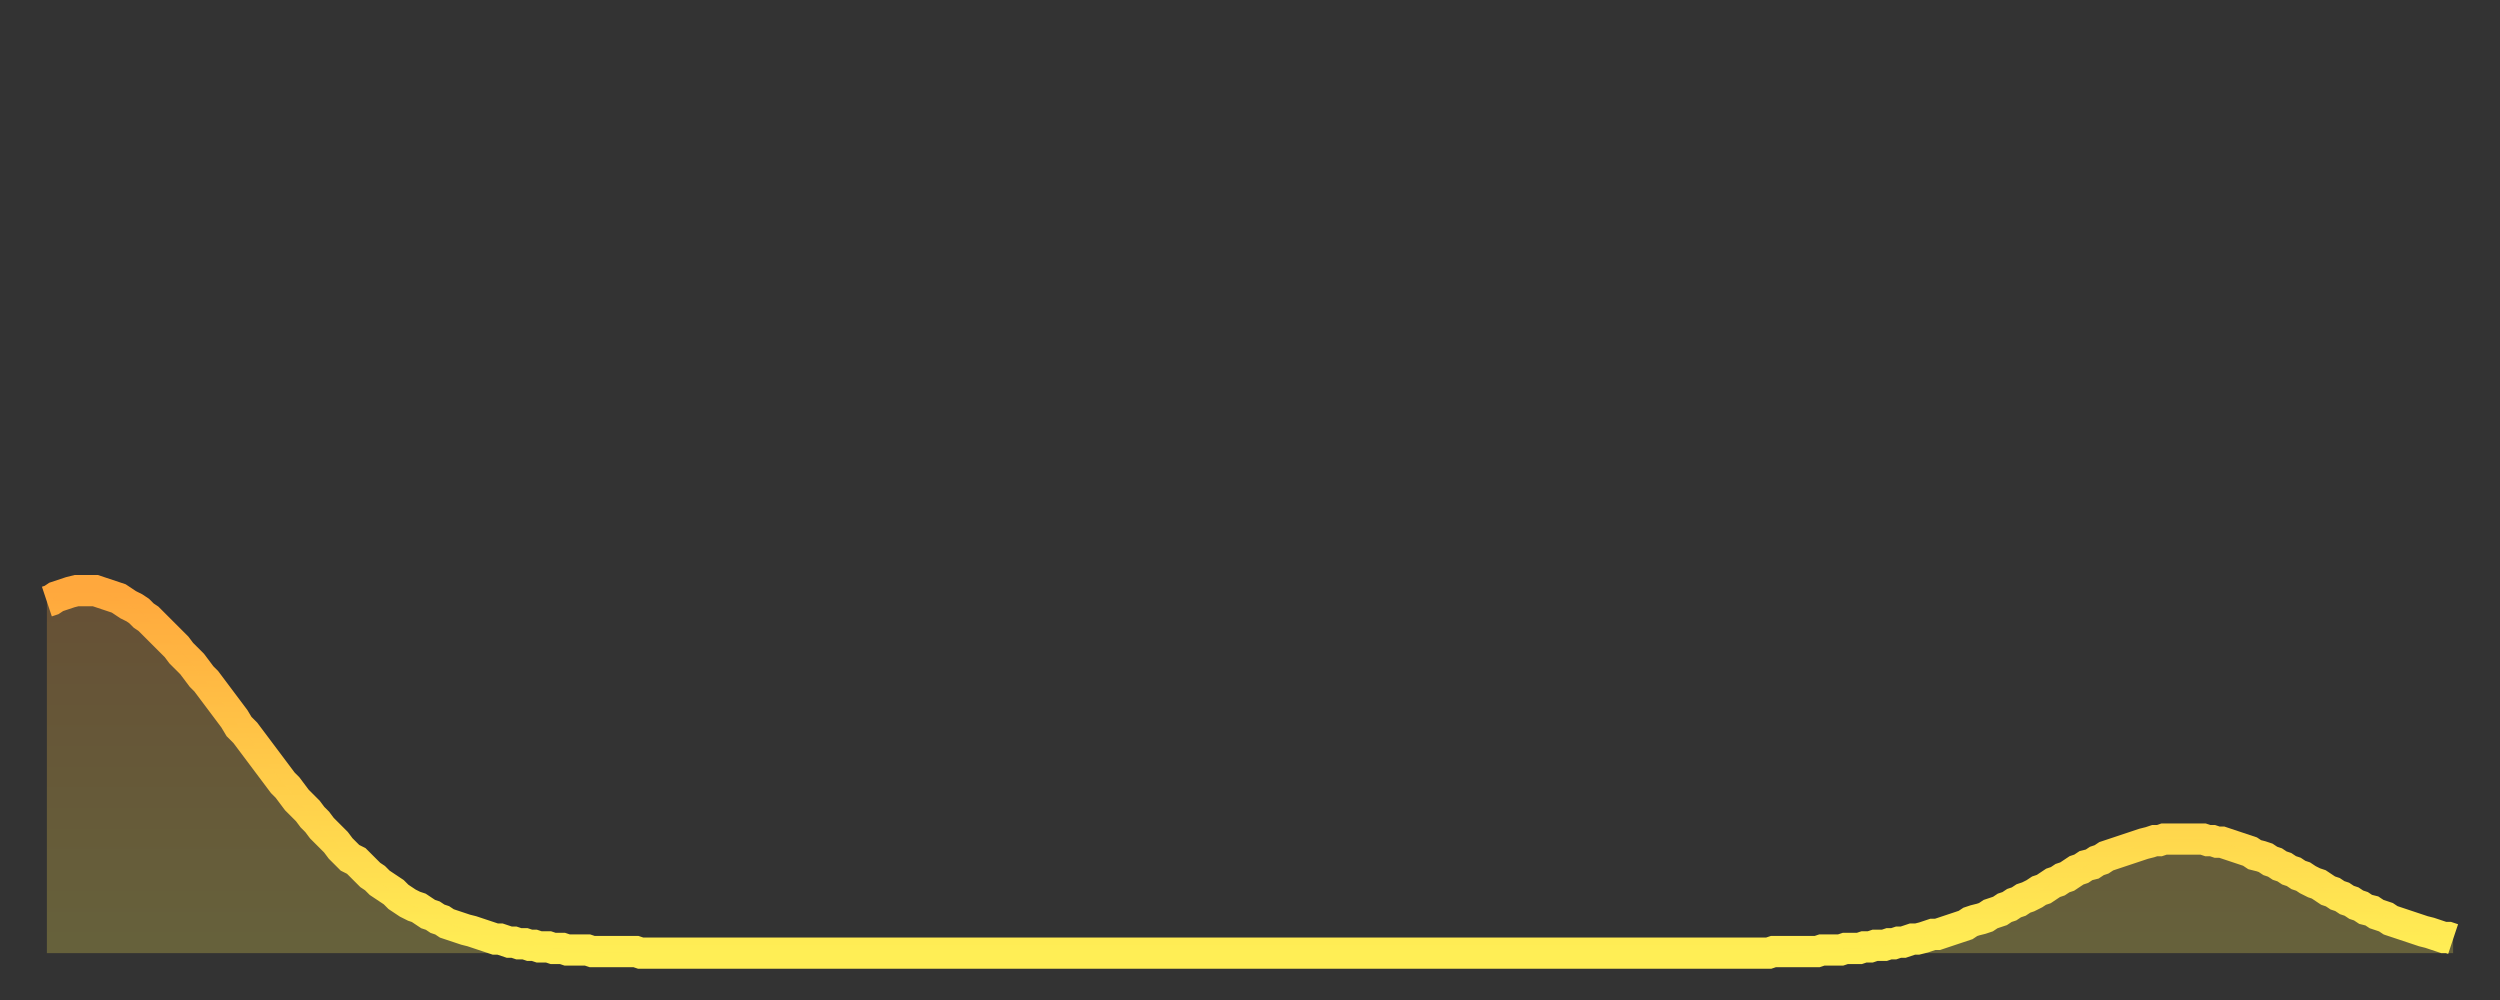<?xml version="1.0" encoding="utf-8" ?>
<svg baseProfile="full" height="64" version="1.1" width="160" xmlns="http://www.w3.org/2000/svg" xmlns:ev="http://www.w3.org/2001/xml-events" xmlns:xlink="http://www.w3.org/1999/xlink"><rect width="100%" height="100%" fill="#333333" stroke="none"/><defs><linearGradient id="id14810" x1="0" x2="0" y1="0" y2="1"><stop offset="0%" stop-color="#ffa83d" /><stop offset="50%" stop-color="#ffcb49" /><stop offset="100%" stop-color="#ffee55" /></linearGradient></defs><g transform="translate(3,3)"><g><path d="M 0.0 35.5 0.3 35.4 0.6 35.2 0.9 35.1 1.2 35.0 1.5 34.9 1.9 34.8 2.2 34.8 2.5 34.8 2.8 34.8 3.1 34.8 3.4 34.9 3.7 35.0 4.0 35.1 4.3 35.2 4.6 35.3 4.9 35.5 5.2 35.7 5.6 35.9 5.9 36.1 6.2 36.4 6.5 36.6 6.8 36.9 7.1 37.2 7.4 37.5 7.7 37.8 8.0 38.1 8.3 38.4 8.6 38.8 8.9 39.1 9.3 39.5 9.6 39.9 9.9 40.3 10.2 40.6 10.5 41.0 10.8 41.4 11.1 41.8 11.4 42.2 11.7 42.6 12.0 43.0 12.3 43.5 12.7 43.9 13.0 44.3 13.3 44.7 13.6 45.1 13.9 45.5 14.2 45.9 14.5 46.3 14.8 46.7 15.1 47.1 15.4 47.4 15.7 47.8 16.0 48.2 16.4 48.6 16.7 48.9 17.0 49.3 17.3 49.6 17.6 50.0 17.9 50.3 18.2 50.6 18.5 50.9 18.8 51.3 19.1 51.6 19.4 51.9 19.8 52.1 20.1 52.4 20.4 52.7 20.7 53.0 21.0 53.2 21.3 53.5 21.6 53.7 21.9 53.9 22.2 54.1 22.5 54.4 22.8 54.6 23.1 54.8 23.5 55.0 23.8 55.1 24.1 55.3 24.4 55.5 24.7 55.6 25.0 55.8 25.3 55.9 25.6 56.1 25.9 56.2 26.2 56.3 26.5 56.4 26.8 56.5 27.2 56.6 27.5 56.7 27.8 56.8 28.1 56.9 28.4 57.0 28.7 57.1 29.0 57.1 29.3 57.2 29.6 57.3 29.9 57.3 30.2 57.4 30.6 57.4 30.9 57.5 31.2 57.5 31.5 57.6 31.8 57.6 32.1 57.6 32.4 57.7 32.7 57.7 33.0 57.7 33.3 57.8 33.6 57.8 33.9 57.8 34.3 57.8 34.6 57.8 34.9 57.9 35.2 57.9 35.5 57.9 35.8 57.9 36.1 57.9 36.4 57.9 36.7 57.9 37.0 57.9 37.3 57.9 37.7 57.9 38.0 58.0 38.3 58.0 38.6 58.0 38.9 58.0 39.2 58.0 39.5 58.0 39.8 58.0 40.1 58.0 40.4 58.0 40.7 58.0 41.0 58.0 41.4 58.0 41.7 58.0 42.0 58.0 42.3 58.0 42.6 58.0 42.9 58.0 43.2 58.0 43.5 58.0 43.8 58.0 44.1 58.0 44.4 58.0 44.7 58.0 45.1 58.0 45.4 58.0 45.7 58.0 46.0 58.0 46.3 58.0 46.6 58.0 46.9 58.0 47.2 58.0 47.5 58.0 47.8 58.0 48.1 58.0 48.5 58.0 48.8 58.0 49.1 58.0 49.4 58.0 49.7 58.0 50.0 58.0 50.3 58.0 50.6 58.0 50.9 58.0 51.2 58.0 51.5 58.0 51.8 58.0 52.2 58.0 52.5 58.0 52.8 58.0 53.1 58.0 53.4 58.0 53.7 58.0 54.0 58.0 54.3 58.0 54.6 58.0 54.9 58.0 55.2 58.0 55.6 58.0 55.9 58.0 56.2 58.0 56.5 58.0 56.8 58.0 57.1 58.0 57.4 58.0 57.7 58.0 58.0 58.0 58.3 58.0 58.6 58.0 58.9 58.0 59.3 58.0 59.6 58.0 59.9 58.0 60.2 58.0 60.5 58.0 60.8 58.0 61.1 58.0 61.4 58.0 61.7 58.0 62.0 58.0 62.3 58.0 62.6 58.0 63.0 58.0 63.3 58.0 63.6 58.0 63.9 58.0 64.2 58.0 64.5 58.0 64.8 58.0 65.1 58.0 65.4 58.0 65.7 58.0 66.0 58.0 66.4 58.0 66.7 58.0 67.0 58.0 67.3 58.0 67.6 58.0 67.9 58.0 68.2 58.0 68.5 58.0 68.8 58.0 69.1 58.0 69.4 58.0 69.7 58.0 70.1 58.0 70.4 58.0 70.7 58.0 71.0 58.0 71.3 58.0 71.6 58.0 71.9 58.0 72.2 58.0 72.5 58.0 72.8 58.0 73.1 58.0 73.5 58.0 73.8 58.0 74.1 58.0 74.4 58.0 74.7 58.0 75.0 58.0 75.3 58.0 75.6 58.0 75.9 58.0 76.2 58.0 76.5 58.0 76.8 58.0 77.2 58.0 77.5 58.0 77.8 58.0 78.1 58.0 78.4 58.0 78.7 58.0 79.0 58.0 79.3 58.0 79.6 58.0 79.9 58.0 80.2 58.0 80.5 58.0 80.9 58.0 81.2 58.0 81.5 58.0 81.8 58.0 82.1 58.0 82.4 58.0 82.7 58.0 83.0 58.0 83.3 58.0 83.6 58.0 83.9 58.0 84.3 58.0 84.6 58.0 84.9 58.0 85.2 58.0 85.5 58.0 85.8 58.0 86.1 58.0 86.4 58.0 86.7 58.0 87.0 58.0 87.3 58.0 87.6 58.0 88.0 58.0 88.3 58.0 88.6 58.0 88.9 58.0 89.2 58.0 89.5 58.0 89.8 58.0 90.1 58.0 90.4 58.0 90.7 58.0 91.0 58.0 91.4 58.0 91.7 58.0 92.0 58.0 92.3 58.0 92.6 58.0 92.9 58.0 93.2 58.0 93.5 58.0 93.8 58.0 94.1 58.0 94.4 58.0 94.7 58.0 95.1 58.0 95.4 58.0 95.7 58.0 96.0 58.0 96.3 58.0 96.6 58.0 96.9 58.0 97.2 58.0 97.5 58.0 97.8 58.0 98.1 58.0 98.4 58.0 98.8 58.0 99.1 58.0 99.4 58.0 99.7 58.0 100.0 58.0 100.3 58.0 100.6 58.0 100.9 58.0 101.2 58.0 101.5 58.0 101.8 58.0 102.2 58.0 102.5 58.0 102.8 58.0 103.1 58.0 103.4 58.0 103.7 58.0 104.0 58.0 104.3 58.0 104.6 58.0 104.9 58.0 105.2 58.0 105.5 58.0 105.9 58.0 106.2 58.0 106.5 58.0 106.8 58.0 107.1 58.0 107.4 58.0 107.7 58.0 108.0 58.0 108.3 58.0 108.6 58.0 108.9 58.0 109.3 58.0 109.6 58.0 109.9 58.0 110.2 58.0 110.5 57.9 110.8 57.9 111.1 57.9 111.4 57.9 111.7 57.9 112.0 57.9 112.3 57.9 112.6 57.9 113.0 57.9 113.3 57.9 113.6 57.8 113.9 57.8 114.2 57.8 114.5 57.8 114.8 57.8 115.1 57.7 115.4 57.7 115.7 57.7 116.0 57.7 116.3 57.6 116.7 57.6 117.0 57.5 117.3 57.5 117.6 57.5 117.9 57.4 118.2 57.4 118.5 57.3 118.8 57.3 119.1 57.2 119.4 57.1 119.7 57.1 120.1 57.0 120.4 56.9 120.7 56.8 121.0 56.8 121.3 56.7 121.6 56.6 121.9 56.5 122.2 56.4 122.5 56.3 122.8 56.2 123.1 56.0 123.4 55.9 123.8 55.8 124.1 55.7 124.4 55.5 124.7 55.4 125.0 55.3 125.3 55.1 125.6 55.0 125.9 54.8 126.2 54.7 126.5 54.5 126.8 54.4 127.2 54.2 127.5 54.0 127.8 53.9 128.1 53.7 128.4 53.5 128.7 53.4 129.0 53.2 129.3 53.1 129.6 52.9 129.9 52.7 130.2 52.6 130.5 52.4 130.9 52.3 131.2 52.1 131.5 52.0 131.8 51.8 132.1 51.7 132.4 51.6 132.7 51.5 133.0 51.4 133.3 51.3 133.6 51.2 133.9 51.1 134.2 51.0 134.6 50.9 134.9 50.8 135.2 50.8 135.5 50.7 135.8 50.7 136.1 50.7 136.4 50.7 136.7 50.7 137.0 50.7 137.3 50.7 137.6 50.7 138.0 50.7 138.3 50.8 138.6 50.8 138.9 50.9 139.2 50.9 139.5 51.0 139.8 51.1 140.1 51.2 140.4 51.3 140.7 51.4 141.0 51.5 141.3 51.7 141.7 51.8 142.0 51.9 142.3 52.1 142.6 52.2 142.9 52.4 143.2 52.5 143.5 52.7 143.8 52.8 144.1 53.0 144.4 53.1 144.7 53.3 145.1 53.5 145.4 53.6 145.7 53.8 146.0 54.0 146.3 54.1 146.6 54.3 146.9 54.4 147.2 54.6 147.5 54.7 147.8 54.9 148.1 55.0 148.4 55.2 148.8 55.3 149.1 55.5 149.4 55.6 149.7 55.7 150.0 55.9 150.3 56.0 150.6 56.1 150.9 56.2 151.2 56.3 151.5 56.4 151.8 56.5 152.1 56.6 152.5 56.7 152.8 56.8 153.1 56.9 153.4 57.0 153.7 57.0 154.0 57.1" fill="none" id="graph-curve" opacity="1" stroke="url(#id14810)" stroke-width="2" /><path d="M 0 58 L 0.0 35.5 0.3 35.4 0.6 35.2 0.9 35.1 1.2 35.0 1.5 34.9 1.9 34.8 2.2 34.8 2.5 34.8 2.8 34.8 3.1 34.8 3.4 34.9 3.7 35.0 4.0 35.1 4.3 35.2 4.6 35.3 4.9 35.5 5.2 35.7 5.6 35.9 5.9 36.1 6.2 36.4 6.5 36.6 6.8 36.9 7.1 37.2 7.4 37.5 7.7 37.8 8.0 38.1 8.3 38.4 8.6 38.8 8.9 39.1 9.3 39.5 9.6 39.9 9.9 40.3 10.2 40.6 10.5 41.0 10.8 41.4 11.1 41.8 11.4 42.2 11.7 42.6 12.0 43.0 12.3 43.5 12.7 43.9 13.0 44.3 13.3 44.7 13.6 45.1 13.9 45.5 14.2 45.9 14.5 46.3 14.8 46.7 15.1 47.1 15.4 47.4 15.7 47.8 16.0 48.2 16.4 48.6 16.7 48.9 17.0 49.3 17.3 49.6 17.6 50.0 17.9 50.3 18.2 50.6 18.5 50.9 18.8 51.3 19.1 51.6 19.4 51.9 19.8 52.1 20.1 52.4 20.4 52.7 20.7 53.0 21.0 53.2 21.3 53.5 21.6 53.7 21.9 53.9 22.2 54.1 22.5 54.4 22.8 54.6 23.1 54.8 23.5 55.0 23.8 55.1 24.1 55.3 24.4 55.5 24.7 55.6 25.0 55.8 25.3 55.9 25.6 56.1 25.9 56.2 26.2 56.3 26.5 56.4 26.8 56.5 27.2 56.6 27.5 56.7 27.8 56.8 28.1 56.9 28.4 57.0 28.7 57.1 29.0 57.1 29.3 57.2 29.6 57.3 29.9 57.3 30.2 57.4 30.6 57.4 30.9 57.5 31.2 57.5 31.5 57.6 31.8 57.6 32.1 57.6 32.4 57.7 32.7 57.7 33.0 57.7 33.3 57.8 33.6 57.8 33.9 57.8 34.3 57.8 34.6 57.8 34.9 57.9 35.2 57.9 35.5 57.9 35.8 57.9 36.1 57.9 36.4 57.9 36.7 57.9 37.0 57.9 37.3 57.9 37.7 57.9 38.0 58.0 38.3 58.0 38.6 58.0 38.9 58.0 39.2 58.0 39.5 58.0 39.8 58.0 40.1 58.0 40.4 58.0 40.7 58.0 41.0 58.0 41.4 58.0 41.7 58.0 42.0 58.0 42.3 58.0 42.6 58.0 42.9 58.0 43.2 58.0 43.5 58.0 43.8 58.0 44.1 58.0 44.4 58.0 44.7 58.0 45.1 58.0 45.4 58.0 45.7 58.0 46.0 58.0 46.3 58.0 46.6 58.0 46.9 58.0 47.2 58.0 47.5 58.0 47.8 58.0 48.1 58.0 48.5 58.0 48.8 58.0 49.1 58.0 49.4 58.0 49.7 58.0 50.0 58.0 50.3 58.0 50.6 58.0 50.9 58.0 51.2 58.0 51.5 58.0 51.8 58.0 52.2 58.0 52.5 58.0 52.8 58.0 53.1 58.0 53.4 58.0 53.7 58.0 54.0 58.0 54.3 58.0 54.6 58.0 54.9 58.0 55.2 58.0 55.6 58.0 55.9 58.0 56.2 58.0 56.5 58.0 56.8 58.0 57.1 58.0 57.4 58.0 57.7 58.0 58.0 58.0 58.3 58.0 58.6 58.0 58.9 58.0 59.3 58.0 59.6 58.0 59.9 58.0 60.2 58.0 60.5 58.0 60.8 58.0 61.1 58.0 61.4 58.0 61.7 58.0 62.0 58.0 62.3 58.0 62.6 58.0 63.0 58.0 63.3 58.0 63.6 58.0 63.9 58.0 64.2 58.0 64.5 58.0 64.8 58.0 65.1 58.0 65.4 58.0 65.7 58.0 66.0 58.0 66.4 58.0 66.7 58.0 67.0 58.0 67.3 58.0 67.6 58.0 67.9 58.0 68.2 58.0 68.5 58.0 68.8 58.0 69.1 58.0 69.4 58.0 69.7 58.0 70.1 58.0 70.4 58.0 70.7 58.0 71.0 58.0 71.3 58.0 71.6 58.0 71.9 58.0 72.2 58.0 72.5 58.0 72.8 58.0 73.1 58.0 73.5 58.0 73.8 58.0 74.1 58.0 74.4 58.0 74.7 58.0 75.0 58.0 75.3 58.0 75.6 58.0 75.9 58.0 76.2 58.0 76.5 58.0 76.8 58.0 77.2 58.0 77.5 58.0 77.8 58.0 78.1 58.0 78.4 58.0 78.7 58.0 79.0 58.0 79.3 58.0 79.6 58.0 79.9 58.0 80.2 58.0 80.5 58.0 80.9 58.0 81.2 58.0 81.5 58.0 81.8 58.0 82.1 58.0 82.4 58.0 82.7 58.0 83.0 58.0 83.3 58.0 83.6 58.0 83.9 58.0 84.3 58.0 84.6 58.0 84.9 58.0 85.2 58.0 85.5 58.0 85.8 58.0 86.1 58.0 86.4 58.0 86.7 58.0 87.0 58.0 87.3 58.0 87.6 58.0 88.0 58.0 88.3 58.0 88.6 58.0 88.9 58.0 89.2 58.0 89.5 58.0 89.8 58.0 90.1 58.0 90.4 58.0 90.7 58.0 91.0 58.0 91.4 58.0 91.7 58.0 92.0 58.0 92.3 58.0 92.6 58.0 92.9 58.0 93.2 58.0 93.5 58.0 93.8 58.0 94.1 58.0 94.4 58.0 94.7 58.0 95.1 58.0 95.4 58.0 95.7 58.0 96.0 58.0 96.3 58.0 96.6 58.0 96.9 58.0 97.2 58.0 97.5 58.0 97.8 58.0 98.1 58.0 98.4 58.0 98.8 58.0 99.1 58.0 99.4 58.0 99.7 58.0 100.0 58.0 100.3 58.0 100.6 58.0 100.9 58.0 101.2 58.0 101.5 58.0 101.8 58.0 102.2 58.0 102.5 58.0 102.8 58.0 103.1 58.0 103.4 58.0 103.7 58.0 104.0 58.0 104.3 58.0 104.6 58.0 104.9 58.0 105.2 58.0 105.5 58.0 105.9 58.0 106.2 58.0 106.5 58.0 106.8 58.0 107.1 58.0 107.4 58.0 107.7 58.0 108.0 58.0 108.3 58.0 108.6 58.0 108.9 58.0 109.3 58.0 109.6 58.0 109.9 58.0 110.2 58.0 110.5 57.9 110.8 57.9 111.1 57.9 111.4 57.9 111.7 57.9 112.0 57.9 112.3 57.9 112.6 57.9 113.0 57.9 113.3 57.9 113.6 57.8 113.9 57.8 114.2 57.8 114.5 57.8 114.8 57.8 115.1 57.7 115.4 57.7 115.7 57.7 116.0 57.7 116.3 57.6 116.7 57.6 117.0 57.5 117.3 57.5 117.6 57.5 117.9 57.4 118.2 57.4 118.5 57.3 118.8 57.3 119.1 57.2 119.4 57.1 119.7 57.1 120.1 57.0 120.4 56.9 120.7 56.8 121.0 56.8 121.3 56.7 121.6 56.6 121.9 56.5 122.2 56.4 122.5 56.3 122.8 56.2 123.1 56.0 123.4 55.9 123.8 55.8 124.1 55.7 124.4 55.5 124.7 55.4 125.0 55.3 125.3 55.1 125.6 55.0 125.9 54.8 126.2 54.7 126.5 54.5 126.8 54.4 127.2 54.2 127.5 54.0 127.8 53.9 128.1 53.7 128.4 53.5 128.7 53.4 129.0 53.2 129.3 53.1 129.6 52.9 129.9 52.7 130.2 52.6 130.5 52.4 130.9 52.3 131.2 52.1 131.5 52.0 131.8 51.8 132.1 51.7 132.4 51.6 132.7 51.5 133.0 51.4 133.3 51.3 133.6 51.2 133.9 51.1 134.2 51.0 134.6 50.9 134.9 50.8 135.2 50.8 135.5 50.7 135.8 50.7 136.1 50.7 136.4 50.7 136.7 50.7 137.0 50.7 137.3 50.7 137.6 50.7 138.0 50.7 138.3 50.8 138.6 50.8 138.9 50.9 139.2 50.9 139.5 51.0 139.8 51.1 140.1 51.2 140.4 51.3 140.7 51.4 141.0 51.5 141.3 51.7 141.7 51.8 142.0 51.9 142.3 52.1 142.6 52.2 142.9 52.4 143.2 52.5 143.5 52.7 143.8 52.8 144.1 53.0 144.4 53.1 144.7 53.3 145.1 53.5 145.4 53.6 145.7 53.8 146.0 54.0 146.3 54.1 146.6 54.3 146.9 54.4 147.2 54.6 147.5 54.7 147.8 54.9 148.1 55.0 148.4 55.2 148.8 55.3 149.1 55.5 149.4 55.6 149.7 55.7 150.0 55.9 150.3 56.0 150.6 56.1 150.9 56.2 151.2 56.3 151.5 56.4 151.8 56.5 152.1 56.6 152.5 56.7 152.8 56.8 153.1 56.9 153.4 57.0 153.7 57.0 154.0 57.1 154 58" fill="url(#id14810)" fill-opacity=".25" id="graph-shadow" /></g></g></svg>
